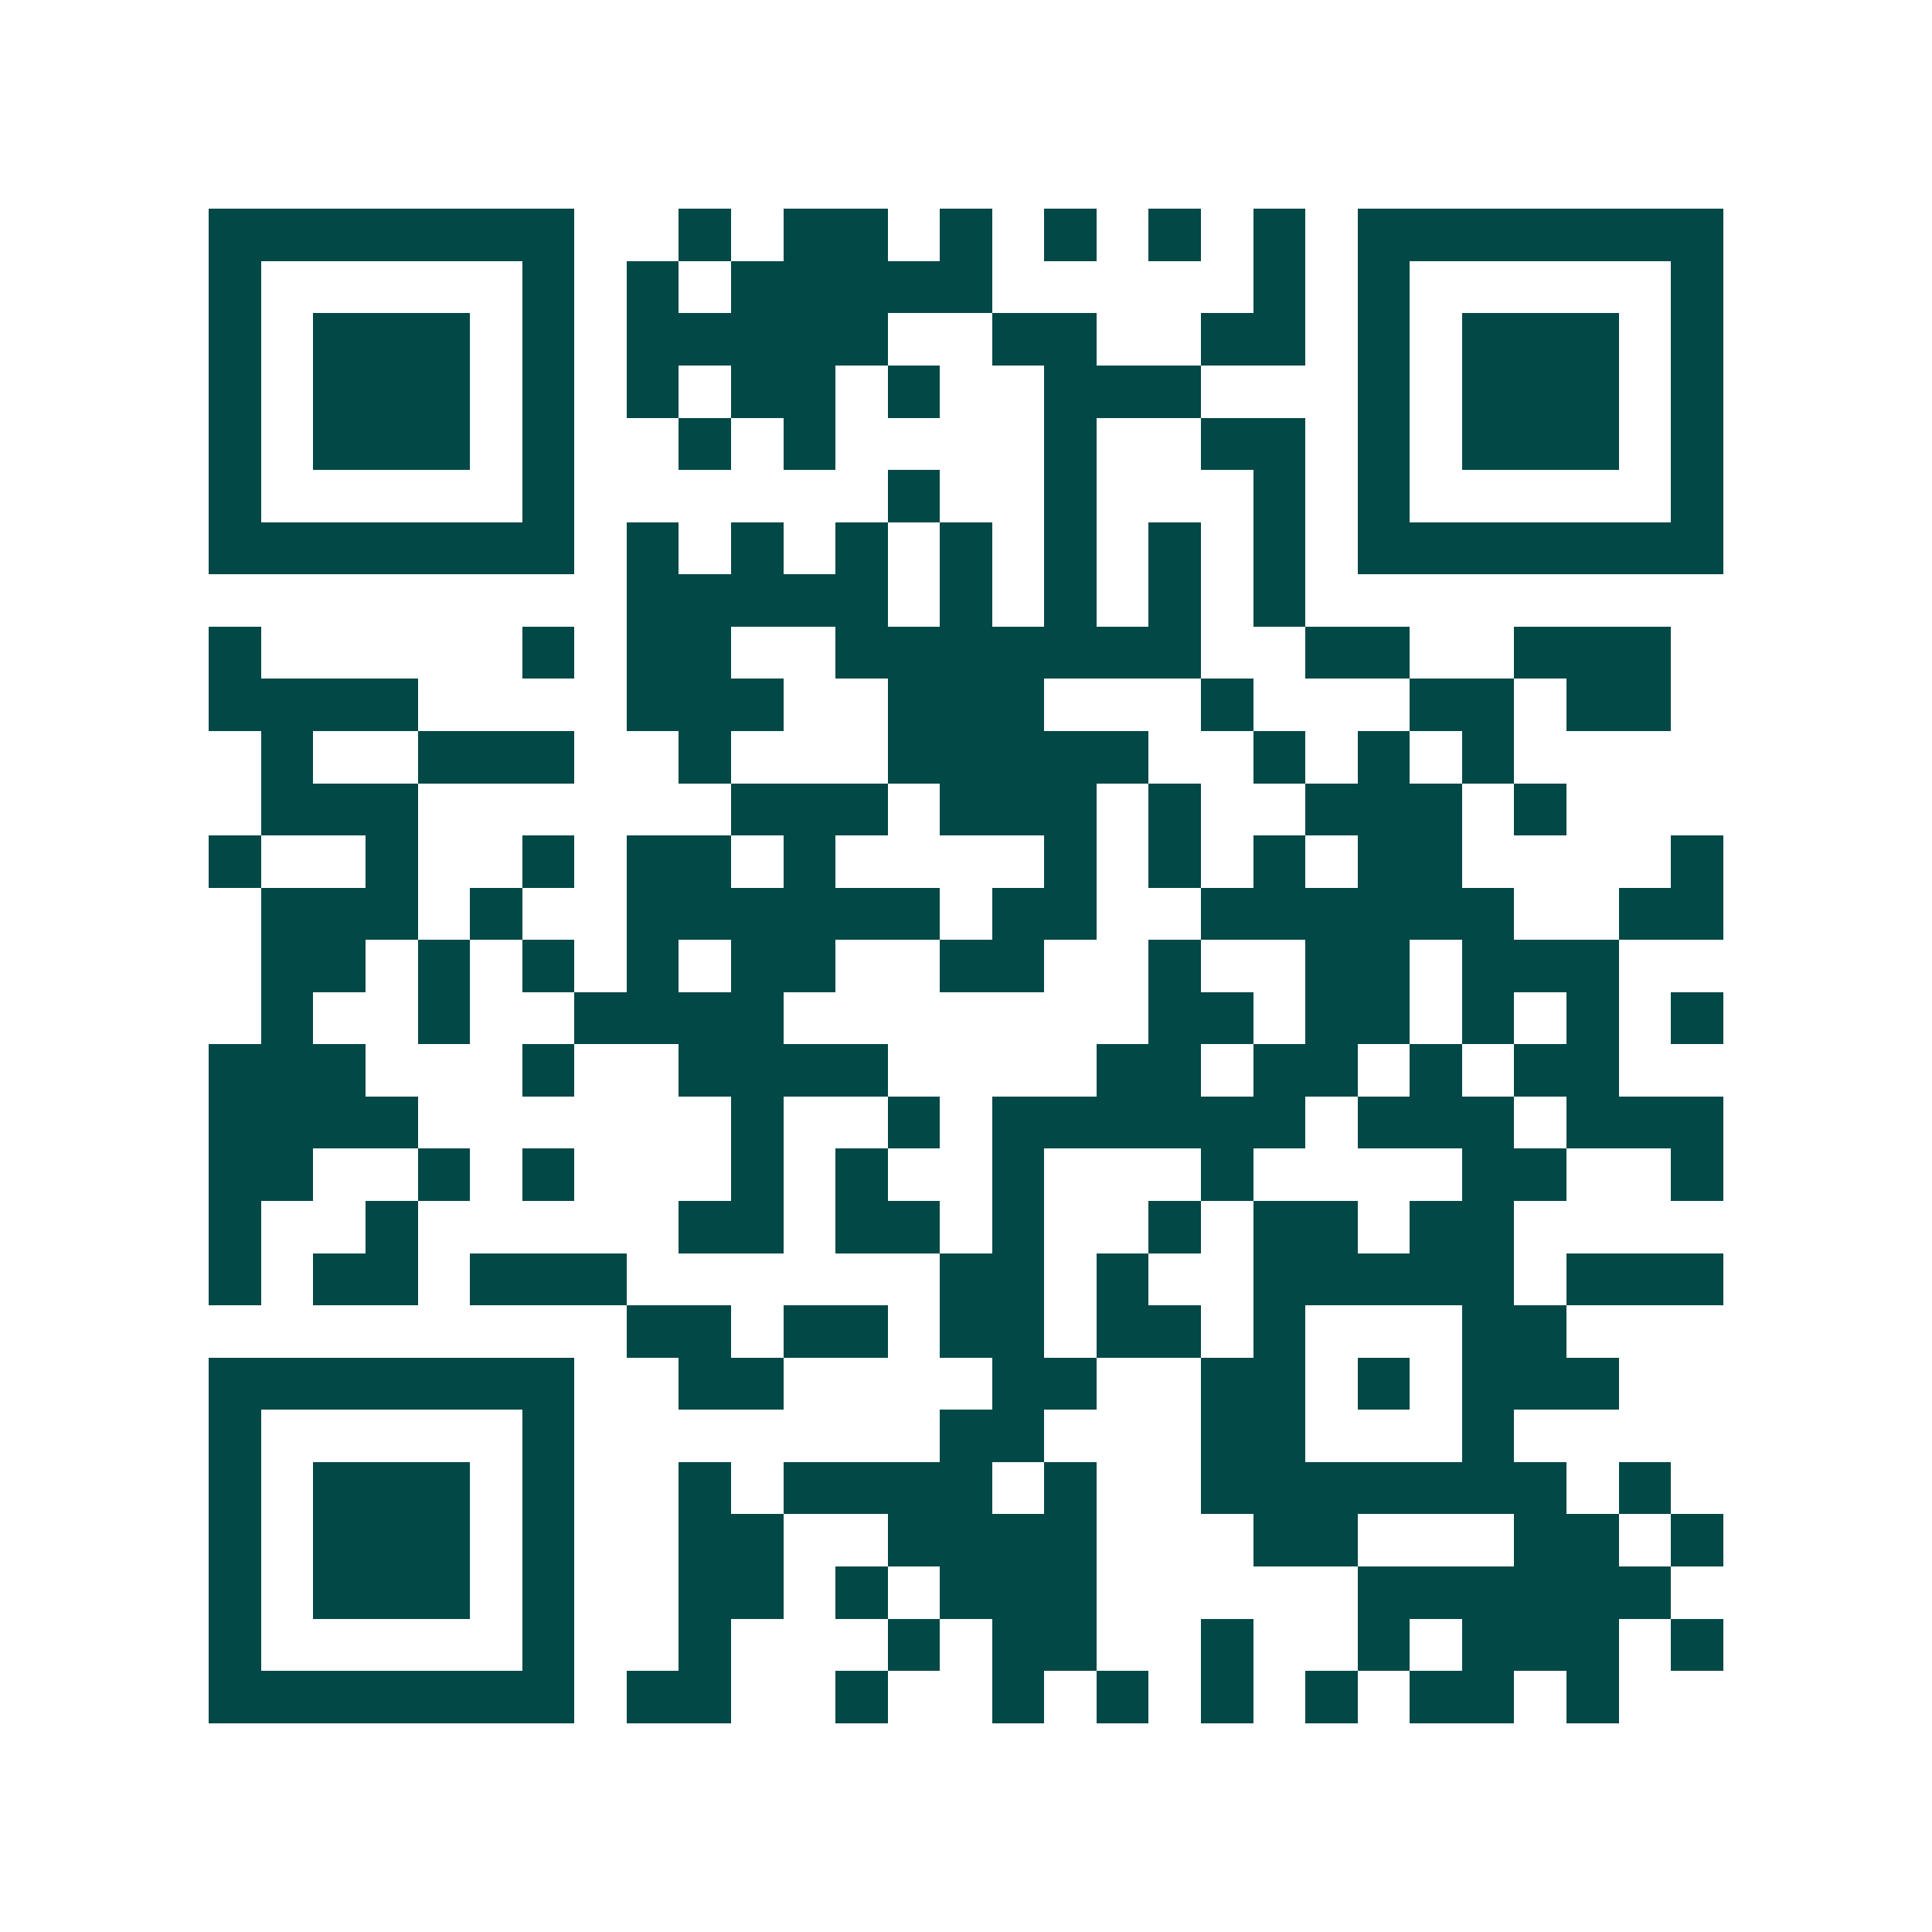 <svg xmlns="http://www.w3.org/2000/svg" width="200" height="200" viewBox="0 0 37 37" shape-rendering="crispEdges"><path fill="#ffffff" d="M0 0h37v37H0z"/><path stroke="#014847" d="M4 4.5h7m2 0h1m1 0h2m1 0h1m1 0h1m1 0h1m1 0h1m1 0h7M4 5.5h1m5 0h1m1 0h1m1 0h5m5 0h1m1 0h1m5 0h1M4 6.5h1m1 0h3m1 0h1m1 0h5m2 0h2m2 0h2m1 0h1m1 0h3m1 0h1M4 7.5h1m1 0h3m1 0h1m1 0h1m1 0h2m1 0h1m2 0h3m3 0h1m1 0h3m1 0h1M4 8.5h1m1 0h3m1 0h1m2 0h1m1 0h1m4 0h1m2 0h2m1 0h1m1 0h3m1 0h1M4 9.5h1m5 0h1m6 0h1m2 0h1m3 0h1m1 0h1m5 0h1M4 10.5h7m1 0h1m1 0h1m1 0h1m1 0h1m1 0h1m1 0h1m1 0h1m1 0h7M12 11.5h5m1 0h1m1 0h1m1 0h1m1 0h1M4 12.5h1m5 0h1m1 0h2m2 0h7m2 0h2m2 0h3M4 13.5h4m4 0h3m2 0h3m3 0h1m3 0h2m1 0h2M5 14.5h1m2 0h3m2 0h1m3 0h5m2 0h1m1 0h1m1 0h1M5 15.5h3m6 0h3m1 0h3m1 0h1m2 0h3m1 0h1M4 16.5h1m2 0h1m2 0h1m1 0h2m1 0h1m4 0h1m1 0h1m1 0h1m1 0h2m4 0h1M5 17.5h3m1 0h1m2 0h6m1 0h2m2 0h6m2 0h2M5 18.5h2m1 0h1m1 0h1m1 0h1m1 0h2m2 0h2m2 0h1m2 0h2m1 0h3M5 19.5h1m2 0h1m2 0h4m7 0h2m1 0h2m1 0h1m1 0h1m1 0h1M4 20.5h3m3 0h1m2 0h4m4 0h2m1 0h2m1 0h1m1 0h2M4 21.5h4m6 0h1m2 0h1m1 0h6m1 0h3m1 0h3M4 22.5h2m2 0h1m1 0h1m3 0h1m1 0h1m2 0h1m3 0h1m4 0h2m2 0h1M4 23.5h1m2 0h1m5 0h2m1 0h2m1 0h1m2 0h1m1 0h2m1 0h2M4 24.5h1m1 0h2m1 0h3m6 0h2m1 0h1m2 0h5m1 0h3M12 25.5h2m1 0h2m1 0h2m1 0h2m1 0h1m3 0h2M4 26.5h7m2 0h2m4 0h2m2 0h2m1 0h1m1 0h3M4 27.5h1m5 0h1m7 0h2m3 0h2m3 0h1M4 28.5h1m1 0h3m1 0h1m2 0h1m1 0h4m1 0h1m2 0h7m1 0h1M4 29.5h1m1 0h3m1 0h1m2 0h2m2 0h4m3 0h2m3 0h2m1 0h1M4 30.5h1m1 0h3m1 0h1m2 0h2m1 0h1m1 0h3m5 0h6M4 31.5h1m5 0h1m2 0h1m3 0h1m1 0h2m2 0h1m2 0h1m1 0h3m1 0h1M4 32.5h7m1 0h2m2 0h1m2 0h1m1 0h1m1 0h1m1 0h1m1 0h2m1 0h1"/></svg>

